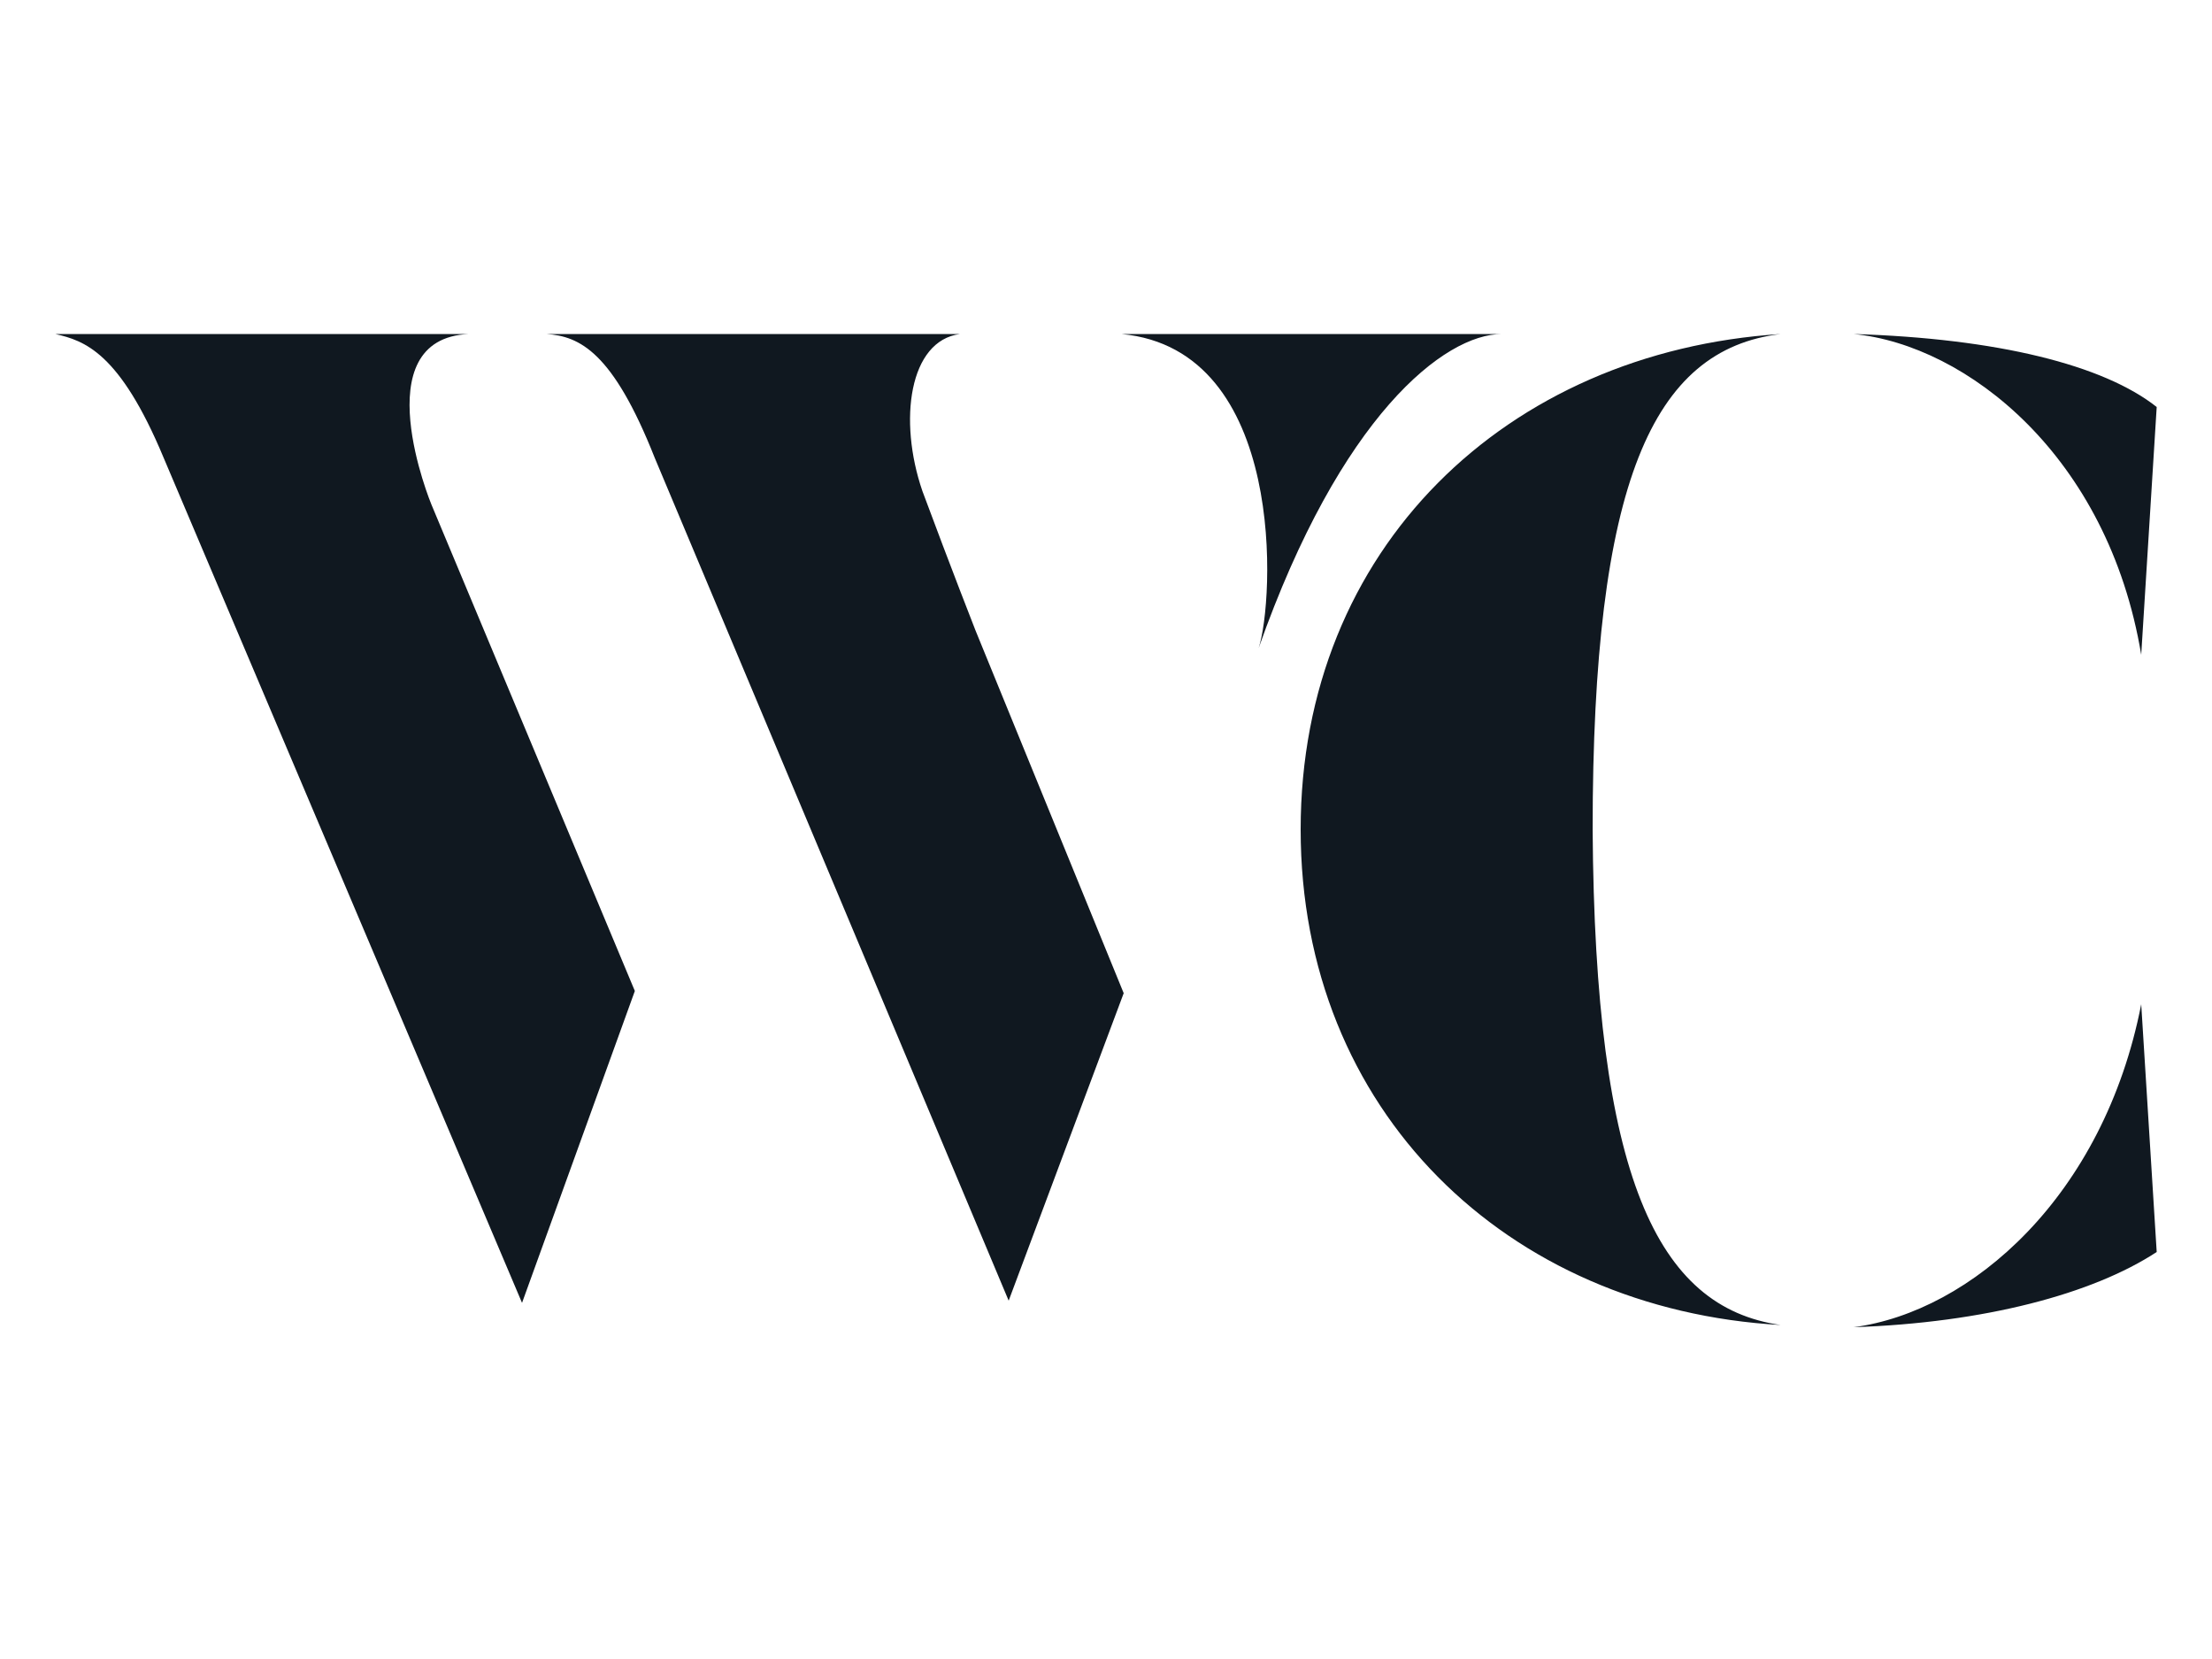 <?xml version="1.0" encoding="utf-8"?>
<!-- Generator: Adobe Illustrator 22.1.0, SVG Export Plug-In . SVG Version: 6.00 Build 0)  -->
<svg version="1.1" id="Ebene_1" xmlns="http://www.w3.org/2000/svg" xmlns:xlink="http://www.w3.org/1999/xlink" x="0px" y="0px"
	 viewBox="0 0 100 75" enable-background="new 0 0 100 75" xml:space="preserve">
<g>
	<path fill="#101820" d="M80.5,59.9L80.5,59.9c-12.4-0.7-21.7-9.7-21.7-22.4c0-12.7,9.3-21.6,21.7-22.4l0,0
		c-5.8,0.7-8.5,6.7-8.5,22.4C72.1,53.2,74.9,59.1,80.5,59.9z M83.8,15.1L83.8,15.1c6.5,0.2,11.3,1.4,13.7,3.3l-0.7,11.2l0,0
		C95.3,20.6,88.9,15.6,83.8,15.1z M96.8,45.4l0.7,11.2c-2.9,1.9-7.8,3.2-13.7,3.4l0,0C89.1,59.3,95.1,54.1,96.8,45.4L96.8,45.4z"/>
	<path fill="#101820" d="M19.5,22.8l9.2,22l-5.1,14.1L7.4,20.7c-2-4.8-3.6-5.3-4.9-5.6l0,0h18.7l0,0C16.4,15.3,19.5,22.8,19.5,22.8z
		 M44.1,28.5l6.7,16.4l-5.2,13.9l-16-38.1c-1.9-4.8-3.4-5.5-4.9-5.6l0,0h18.7l0,0c-2.3,0.3-2.8,3.9-1.7,7.1
		C43,25.7,44.1,28.5,44.1,28.5z M67.9,15.1L67.9,15.1c-2.6,0-7.3,3.7-11,14.2l0,0c0.7-2.1,1.3-13.5-6.2-14.2l0,0H67.9z"/>
</g>
</svg>
